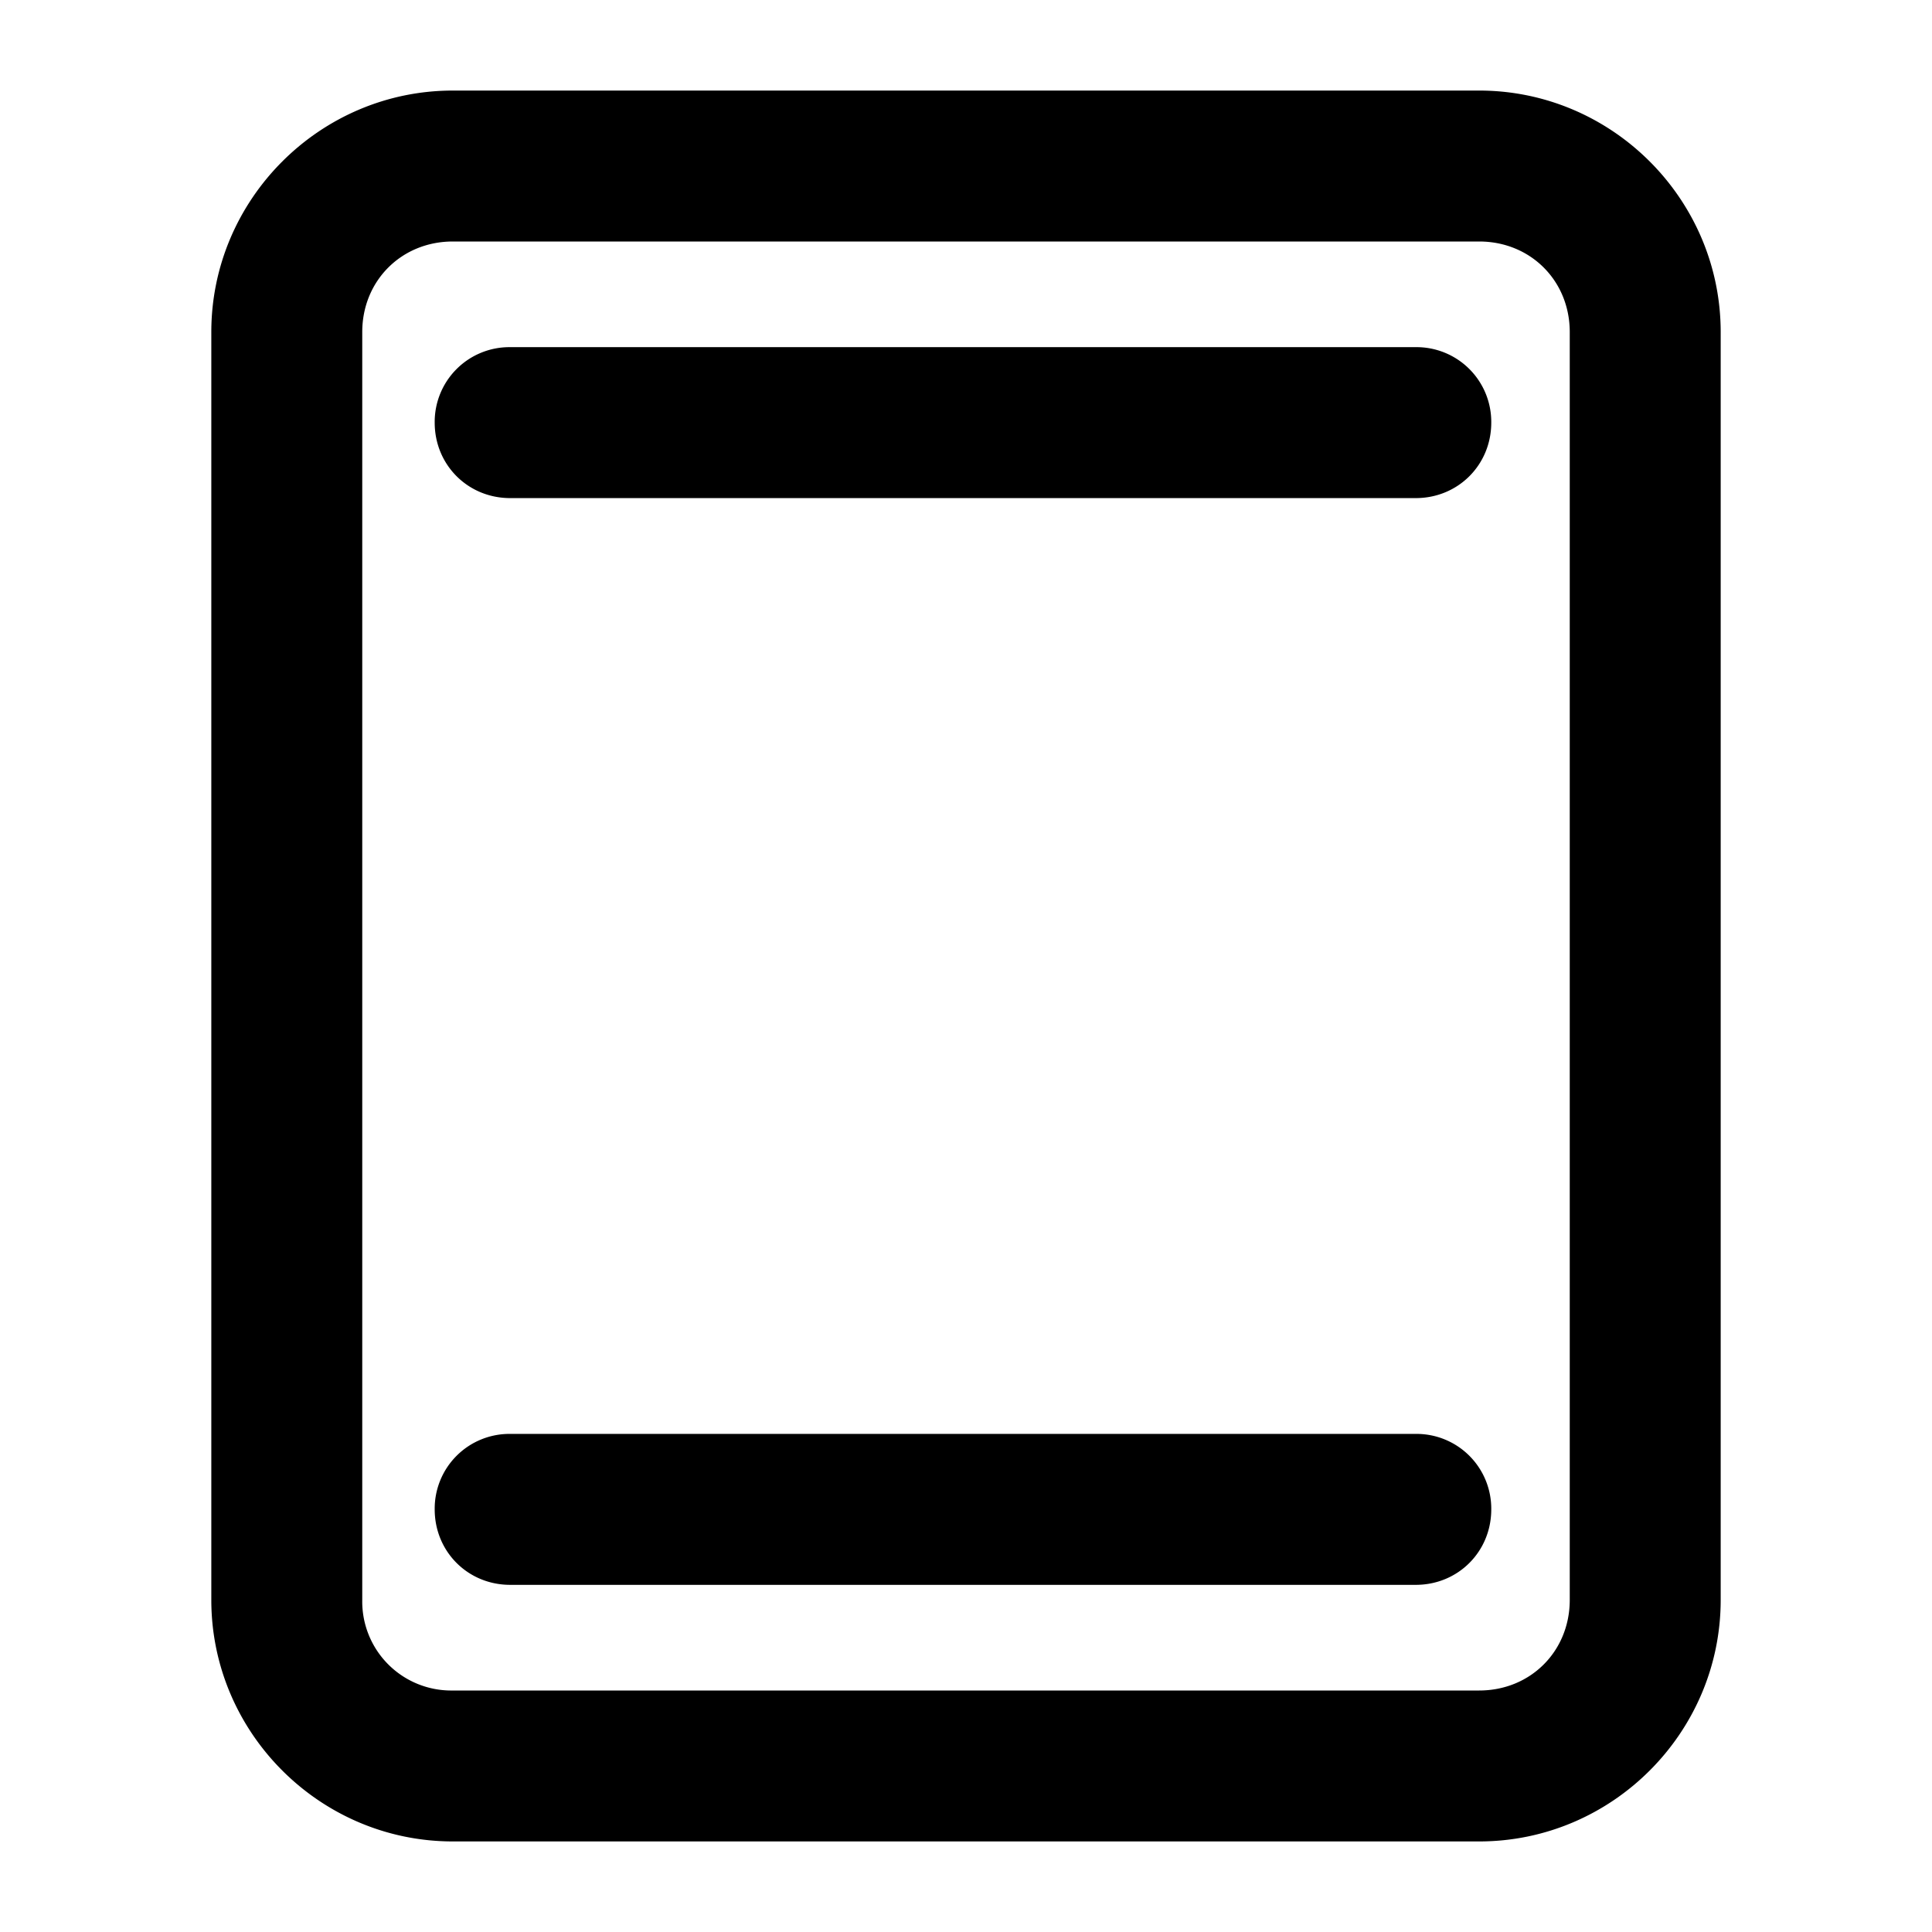 <svg xmlns="http://www.w3.org/2000/svg" xmlns:xlink="http://www.w3.org/1999/xlink" class="icon" viewBox="0 0 1024 1024" width="200" height="200"><path d="M784 48h-544c-70.4 0-128 57.6-128 128v672c0 70.4 57.6 128 128 128h544c70.4 0 128-57.6 128-128V176c0-70.4-57.6-128-128-128z m48 800c0 27.2-20.8 48-48 48h-544a47.168 47.168 0 0 1-48-48V176c0-27.2 20.8-48 48-48h544c27.2 0 48 20.8 48 48v672z"></path><path d="M750.4 184h-480A39.616 39.616 0 0 0 230.4 224c0 22.4 17.6 40 40 40h480c22.4 0 40-17.6 40-40a39.616 39.616 0 0 0-40-40z m0 576h-480a39.616 39.616 0 0 0-40 40c0 22.4 17.6 40 40 40h480c22.4 0 40-17.6 40-40a39.616 39.616 0 0 0-40-40z"></path></svg>